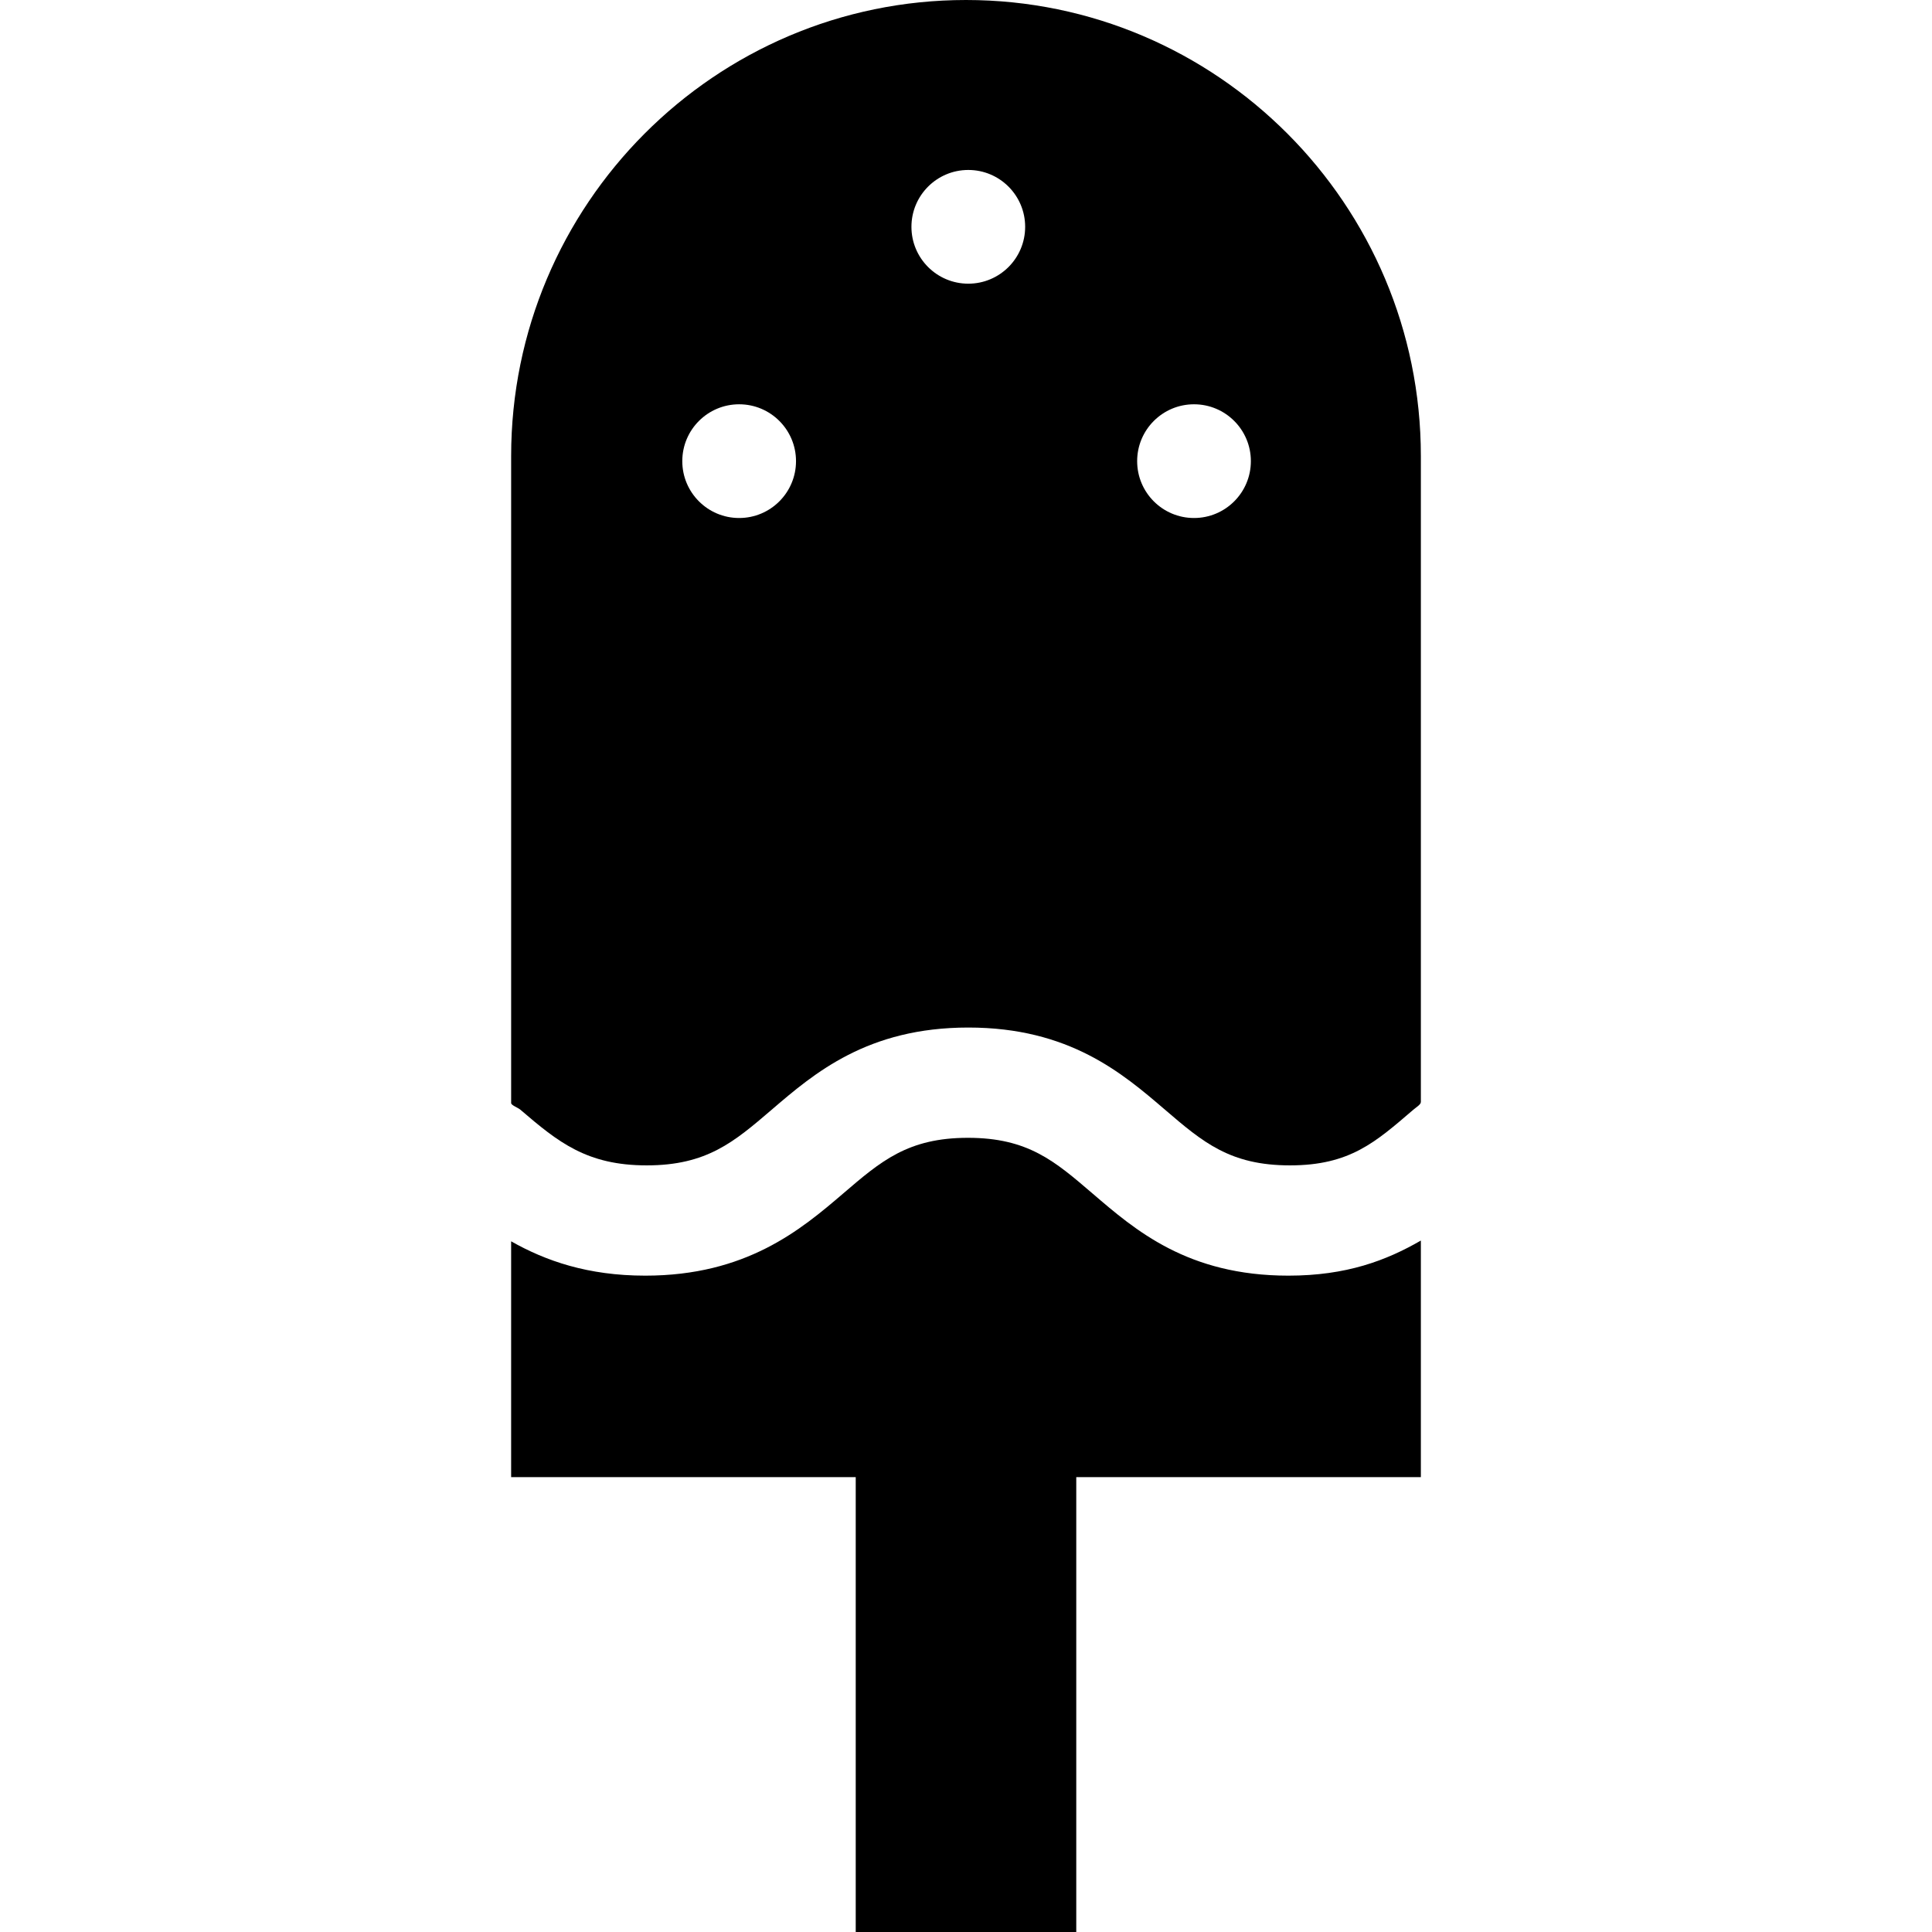 <?xml version='1.0' encoding='iso-8859-1'?>
<!-- Uploaded to: SVG Repo, www.svgrepo.com, Generator: SVG Repo Mixer Tools -->
<svg fill="#000000" height="800px" width="800px" version="1.1" xmlns="http://www.w3.org/2000/svg" viewBox="0 0 280.331 280.331" xmlns:xlink="http://www.w3.org/1999/xlink" enable-background="new 0 0 280.331 280.331">
  <g>
    <path d="m93.84,169.095c8.707,0 12.658-3.387 18.127-8.074 6.198-5.313 13.913-11.926 28.538-11.926 14.626,0 22.341,6.612 28.539,11.926 5.469,4.688 9.42,8.074 18.127,8.074 8.706,0 12.43-3.387 17.899-8.074 0.432-0.37 1.095-0.748 1.095-1.128v-93.715c0.001-36.49-29.592-66.178-65.998-66.178-36.407,0-66.001,29.688-66.001,66.178v93.869c0,0.328 0.968,0.653 1.343,0.974 5.469,4.687 9.623,8.074 18.331,8.074zm46.659-127.933c-4.557-7.10543e-15-8.25-3.693-8.25-8.25 0-4.557 3.693-8.25 8.25-8.25 4.557,0 8.25,3.693 8.25,8.25 0,4.557-3.694,8.25-8.25,8.25zm-33.249,34c-4.557,0-8.25-3.693-8.25-8.25 0-4.557 3.693-8.25 8.25-8.25 4.557,0 8.25,3.693 8.25,8.25 0,4.557-3.694,8.25-8.25,8.25zm66,0c-4.557,0-8.25-3.693-8.25-8.25 0-4.557 3.693-8.25 8.25-8.25 4.557,0 8.25,3.693 8.25,8.25 0,4.557-3.694,8.25-8.25,8.25z"/>
    <path d="m186.944,185.095c-14.626,0-22.227-6.612-28.426-11.926-5.469-4.688-9.364-8.074-18.071-8.074-8.705,0-12.629,3.387-18.097,8.074-6.198,5.313-14.101,11.926-28.727,11.926-8.337,0-14.458-2.15-19.458-4.982v19.012 15.206h16.406 33.594v66h32v-66h34.454 15.546v-15.206-19.122c-4.999,2.885-10.778,5.092-19.221,5.092z"/>
  </g>
</svg>